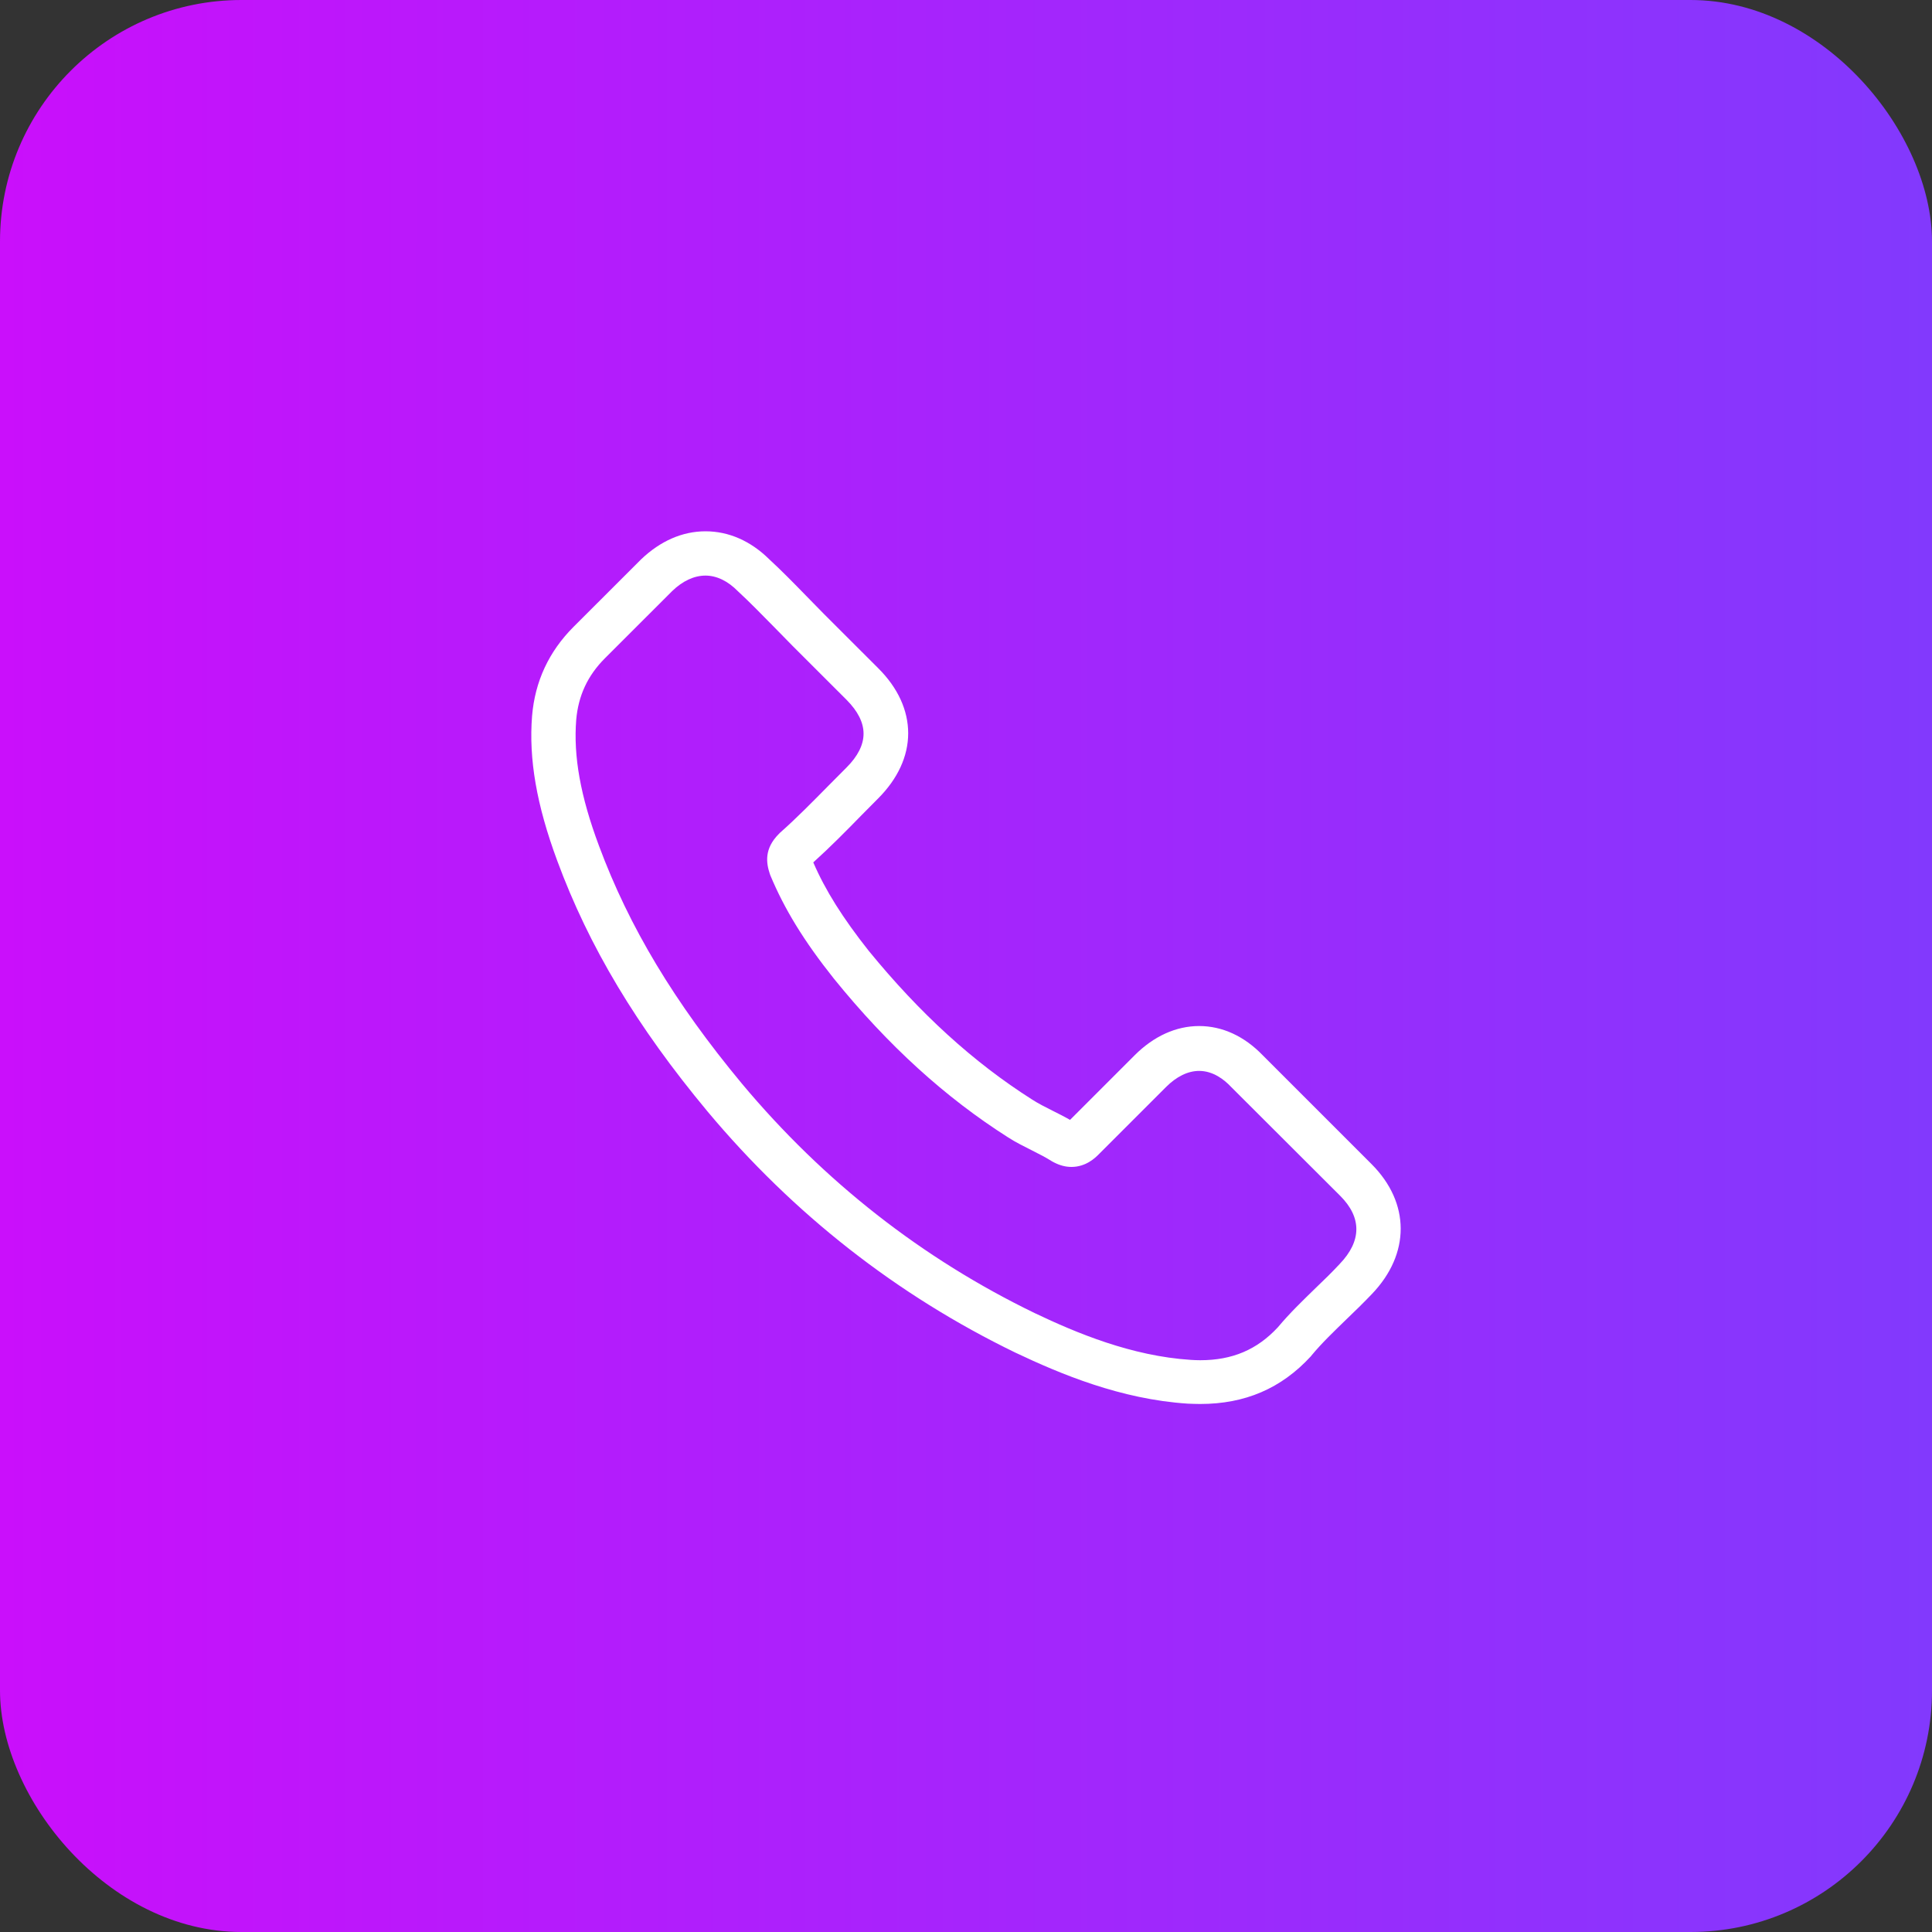 <?xml version="1.0" encoding="UTF-8"?>
<svg xmlns="http://www.w3.org/2000/svg" width="40" height="40" viewBox="0 0 40 40" fill="none">
  <rect x="0" y="0" width="40" height="40" fill="#333333" stroke="none"/>
  <rect width="40" height="40" rx="5" fill="url(#paint0_linear_101_5)"></rect>
  <path d="M14.648 23.011C16.43 25.141 18.575 26.818 21.023 28.005C21.956 28.447 23.203 28.971 24.591 29.061C24.678 29.064 24.76 29.068 24.846 29.068C25.778 29.068 26.527 28.746 27.137 28.084C27.141 28.08 27.149 28.072 27.152 28.065C27.369 27.803 27.617 27.567 27.875 27.316C28.051 27.148 28.231 26.972 28.403 26.792C29.2 25.961 29.2 24.905 28.395 24.1L26.145 21.85C25.763 21.453 25.307 21.243 24.827 21.243C24.348 21.243 23.888 21.453 23.494 21.846L22.154 23.186C22.031 23.115 21.903 23.052 21.784 22.992C21.634 22.917 21.495 22.846 21.372 22.767C20.151 21.992 19.043 20.981 17.983 19.682C17.448 19.005 17.089 18.436 16.838 17.855C17.19 17.537 17.519 17.204 17.837 16.878C17.95 16.762 18.066 16.646 18.182 16.53C18.586 16.125 18.803 15.658 18.803 15.182C18.803 14.707 18.59 14.239 18.182 13.834L17.066 12.719C16.935 12.587 16.812 12.46 16.684 12.329C16.437 12.075 16.179 11.812 15.924 11.577C15.539 11.198 15.086 11 14.606 11C14.131 11 13.674 11.198 13.274 11.58L11.873 12.98C11.364 13.49 11.076 14.107 11.016 14.823C10.945 15.717 11.11 16.668 11.536 17.818C12.192 19.596 13.18 21.247 14.648 23.011ZM11.93 14.901C11.974 14.403 12.165 13.988 12.525 13.628L13.918 12.236C14.135 12.026 14.374 11.917 14.606 11.917C14.835 11.917 15.067 12.026 15.28 12.243C15.531 12.475 15.767 12.719 16.022 12.977C16.149 13.108 16.28 13.239 16.411 13.374L17.527 14.489C17.759 14.722 17.879 14.957 17.879 15.19C17.879 15.422 17.759 15.658 17.527 15.89C17.411 16.006 17.295 16.125 17.178 16.241C16.83 16.593 16.505 16.927 16.145 17.245C16.138 17.252 16.134 17.256 16.127 17.264C15.816 17.574 15.864 17.87 15.939 18.095C15.943 18.106 15.947 18.113 15.95 18.125C16.239 18.817 16.639 19.476 17.265 20.262C18.388 21.648 19.571 22.722 20.874 23.55C21.035 23.654 21.207 23.737 21.368 23.819C21.518 23.894 21.656 23.965 21.78 24.044C21.795 24.051 21.806 24.059 21.821 24.066C21.945 24.13 22.064 24.16 22.184 24.16C22.484 24.16 22.678 23.969 22.742 23.905L24.142 22.505C24.359 22.288 24.595 22.172 24.827 22.172C25.112 22.172 25.344 22.348 25.49 22.505L27.748 24.759C28.197 25.208 28.193 25.695 27.736 26.17C27.579 26.339 27.414 26.5 27.238 26.668C26.976 26.923 26.703 27.185 26.456 27.481C26.025 27.945 25.512 28.162 24.85 28.162C24.786 28.162 24.719 28.159 24.655 28.155C23.427 28.076 22.285 27.597 21.428 27.189C19.099 26.062 17.055 24.463 15.359 22.434C13.963 20.753 13.023 19.188 12.401 17.511C12.016 16.481 11.87 15.654 11.93 14.901Z" fill="white"></path>
  <defs>
    <linearGradient id="paint0_linear_101_5" x1="0" y1="20" x2="40" y2="20" gradientUnits="userSpaceOnUse">
      <stop stop-color="#CA0FFB"></stop>
      <stop offset="1" stop-color="#8239FD"></stop>
    </linearGradient>
  </defs>
</svg>

